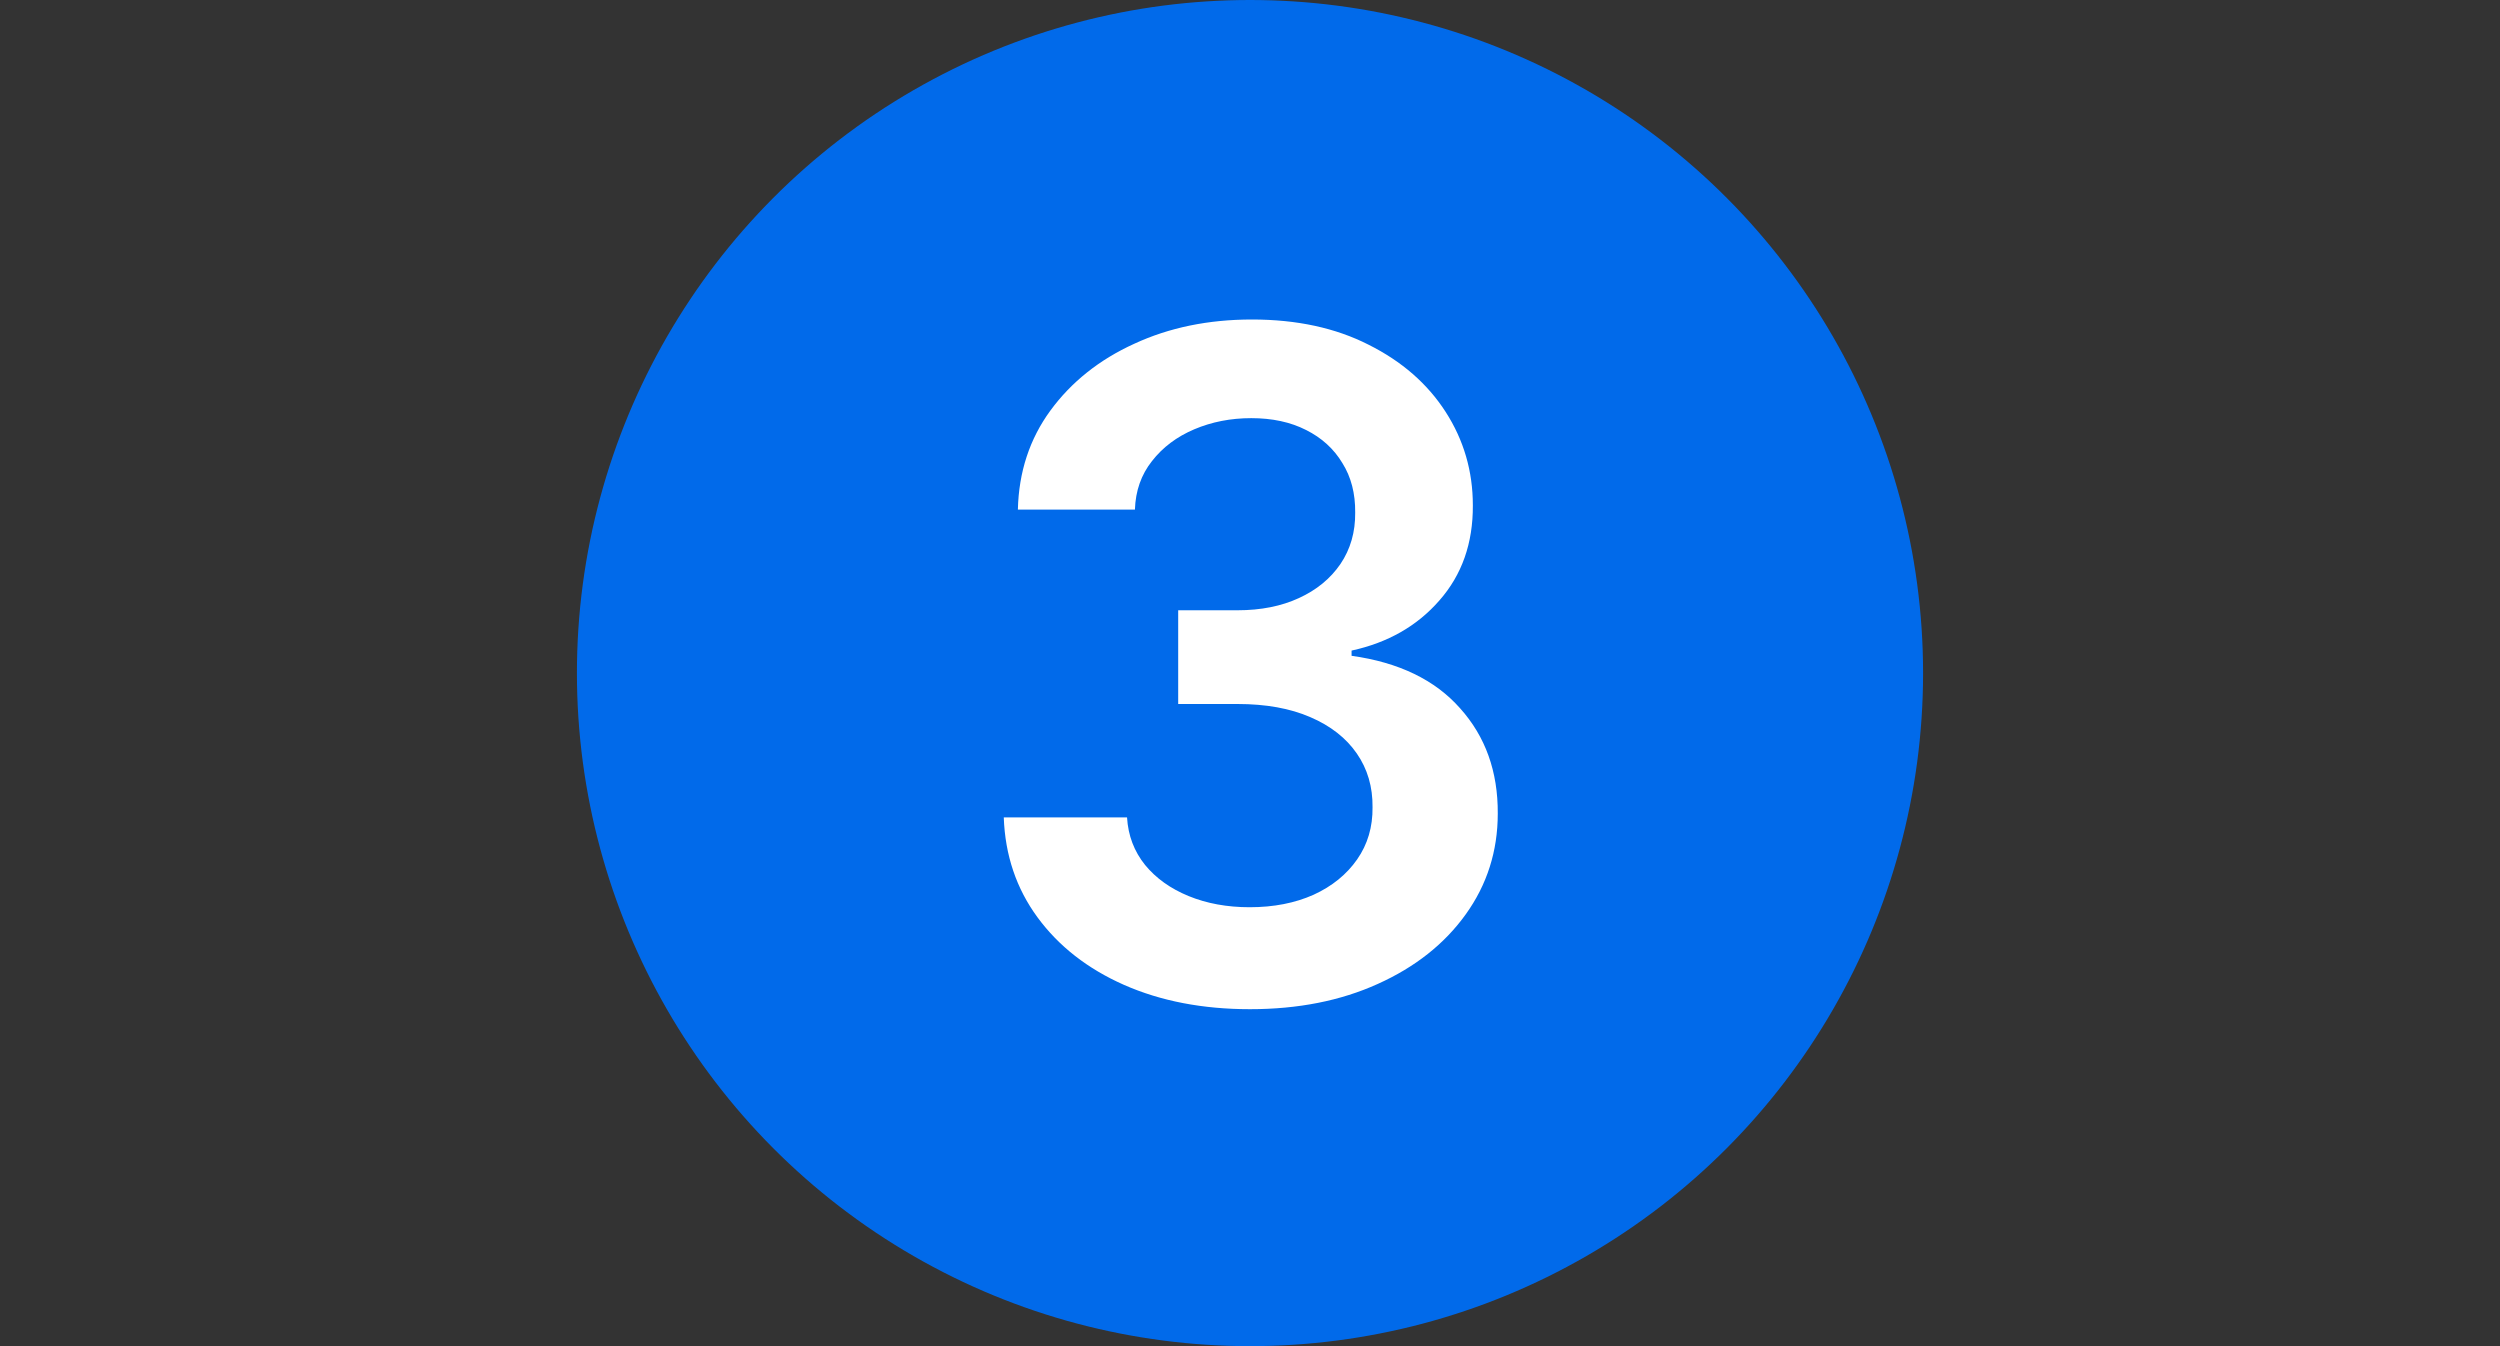 <?xml version="1.0" encoding="UTF-8"?> <svg xmlns="http://www.w3.org/2000/svg" width="65" height="35" viewBox="0 0 65 35" fill="none"><rect x="0" y="0" width="65" height="35" fill="#333333" stroke="none"/> <circle cx="32.5" cy="17.5" r="17.5" fill="#016AEA"></circle> <path d="M32.499 26.239C31.272 26.239 30.181 26.028 29.226 25.608C28.277 25.188 27.527 24.602 26.976 23.852C26.425 23.102 26.133 22.236 26.098 21.253H29.303C29.331 21.724 29.488 22.136 29.772 22.489C30.056 22.835 30.434 23.105 30.905 23.298C31.377 23.491 31.905 23.588 32.49 23.588C33.115 23.588 33.669 23.48 34.152 23.264C34.635 23.043 35.013 22.736 35.286 22.344C35.559 21.952 35.692 21.5 35.686 20.989C35.692 20.46 35.556 19.994 35.277 19.591C34.999 19.188 34.596 18.872 34.067 18.645C33.544 18.418 32.914 18.304 32.175 18.304H30.633V15.867H32.175C32.783 15.867 33.314 15.761 33.769 15.551C34.229 15.341 34.59 15.046 34.851 14.665C35.113 14.278 35.24 13.832 35.235 13.327C35.24 12.832 35.13 12.403 34.902 12.04C34.681 11.671 34.365 11.383 33.956 11.179C33.553 10.974 33.078 10.872 32.533 10.872C31.999 10.872 31.505 10.969 31.05 11.162C30.596 11.355 30.229 11.631 29.951 11.989C29.672 12.341 29.524 12.761 29.508 13.25H26.465C26.488 12.273 26.769 11.415 27.309 10.676C27.854 9.932 28.581 9.352 29.49 8.938C30.399 8.517 31.419 8.307 32.55 8.307C33.715 8.307 34.726 8.526 35.584 8.963C36.448 9.395 37.115 9.977 37.587 10.71C38.059 11.443 38.294 12.253 38.294 13.139C38.3 14.122 38.01 14.946 37.425 15.611C36.846 16.276 36.084 16.71 35.141 16.915V17.051C36.368 17.222 37.309 17.676 37.962 18.415C38.621 19.148 38.948 20.06 38.942 21.151C38.942 22.128 38.664 23.003 38.107 23.776C37.556 24.543 36.794 25.145 35.823 25.582C34.857 26.02 33.749 26.239 32.499 26.239Z" fill="white"></path> </svg> 